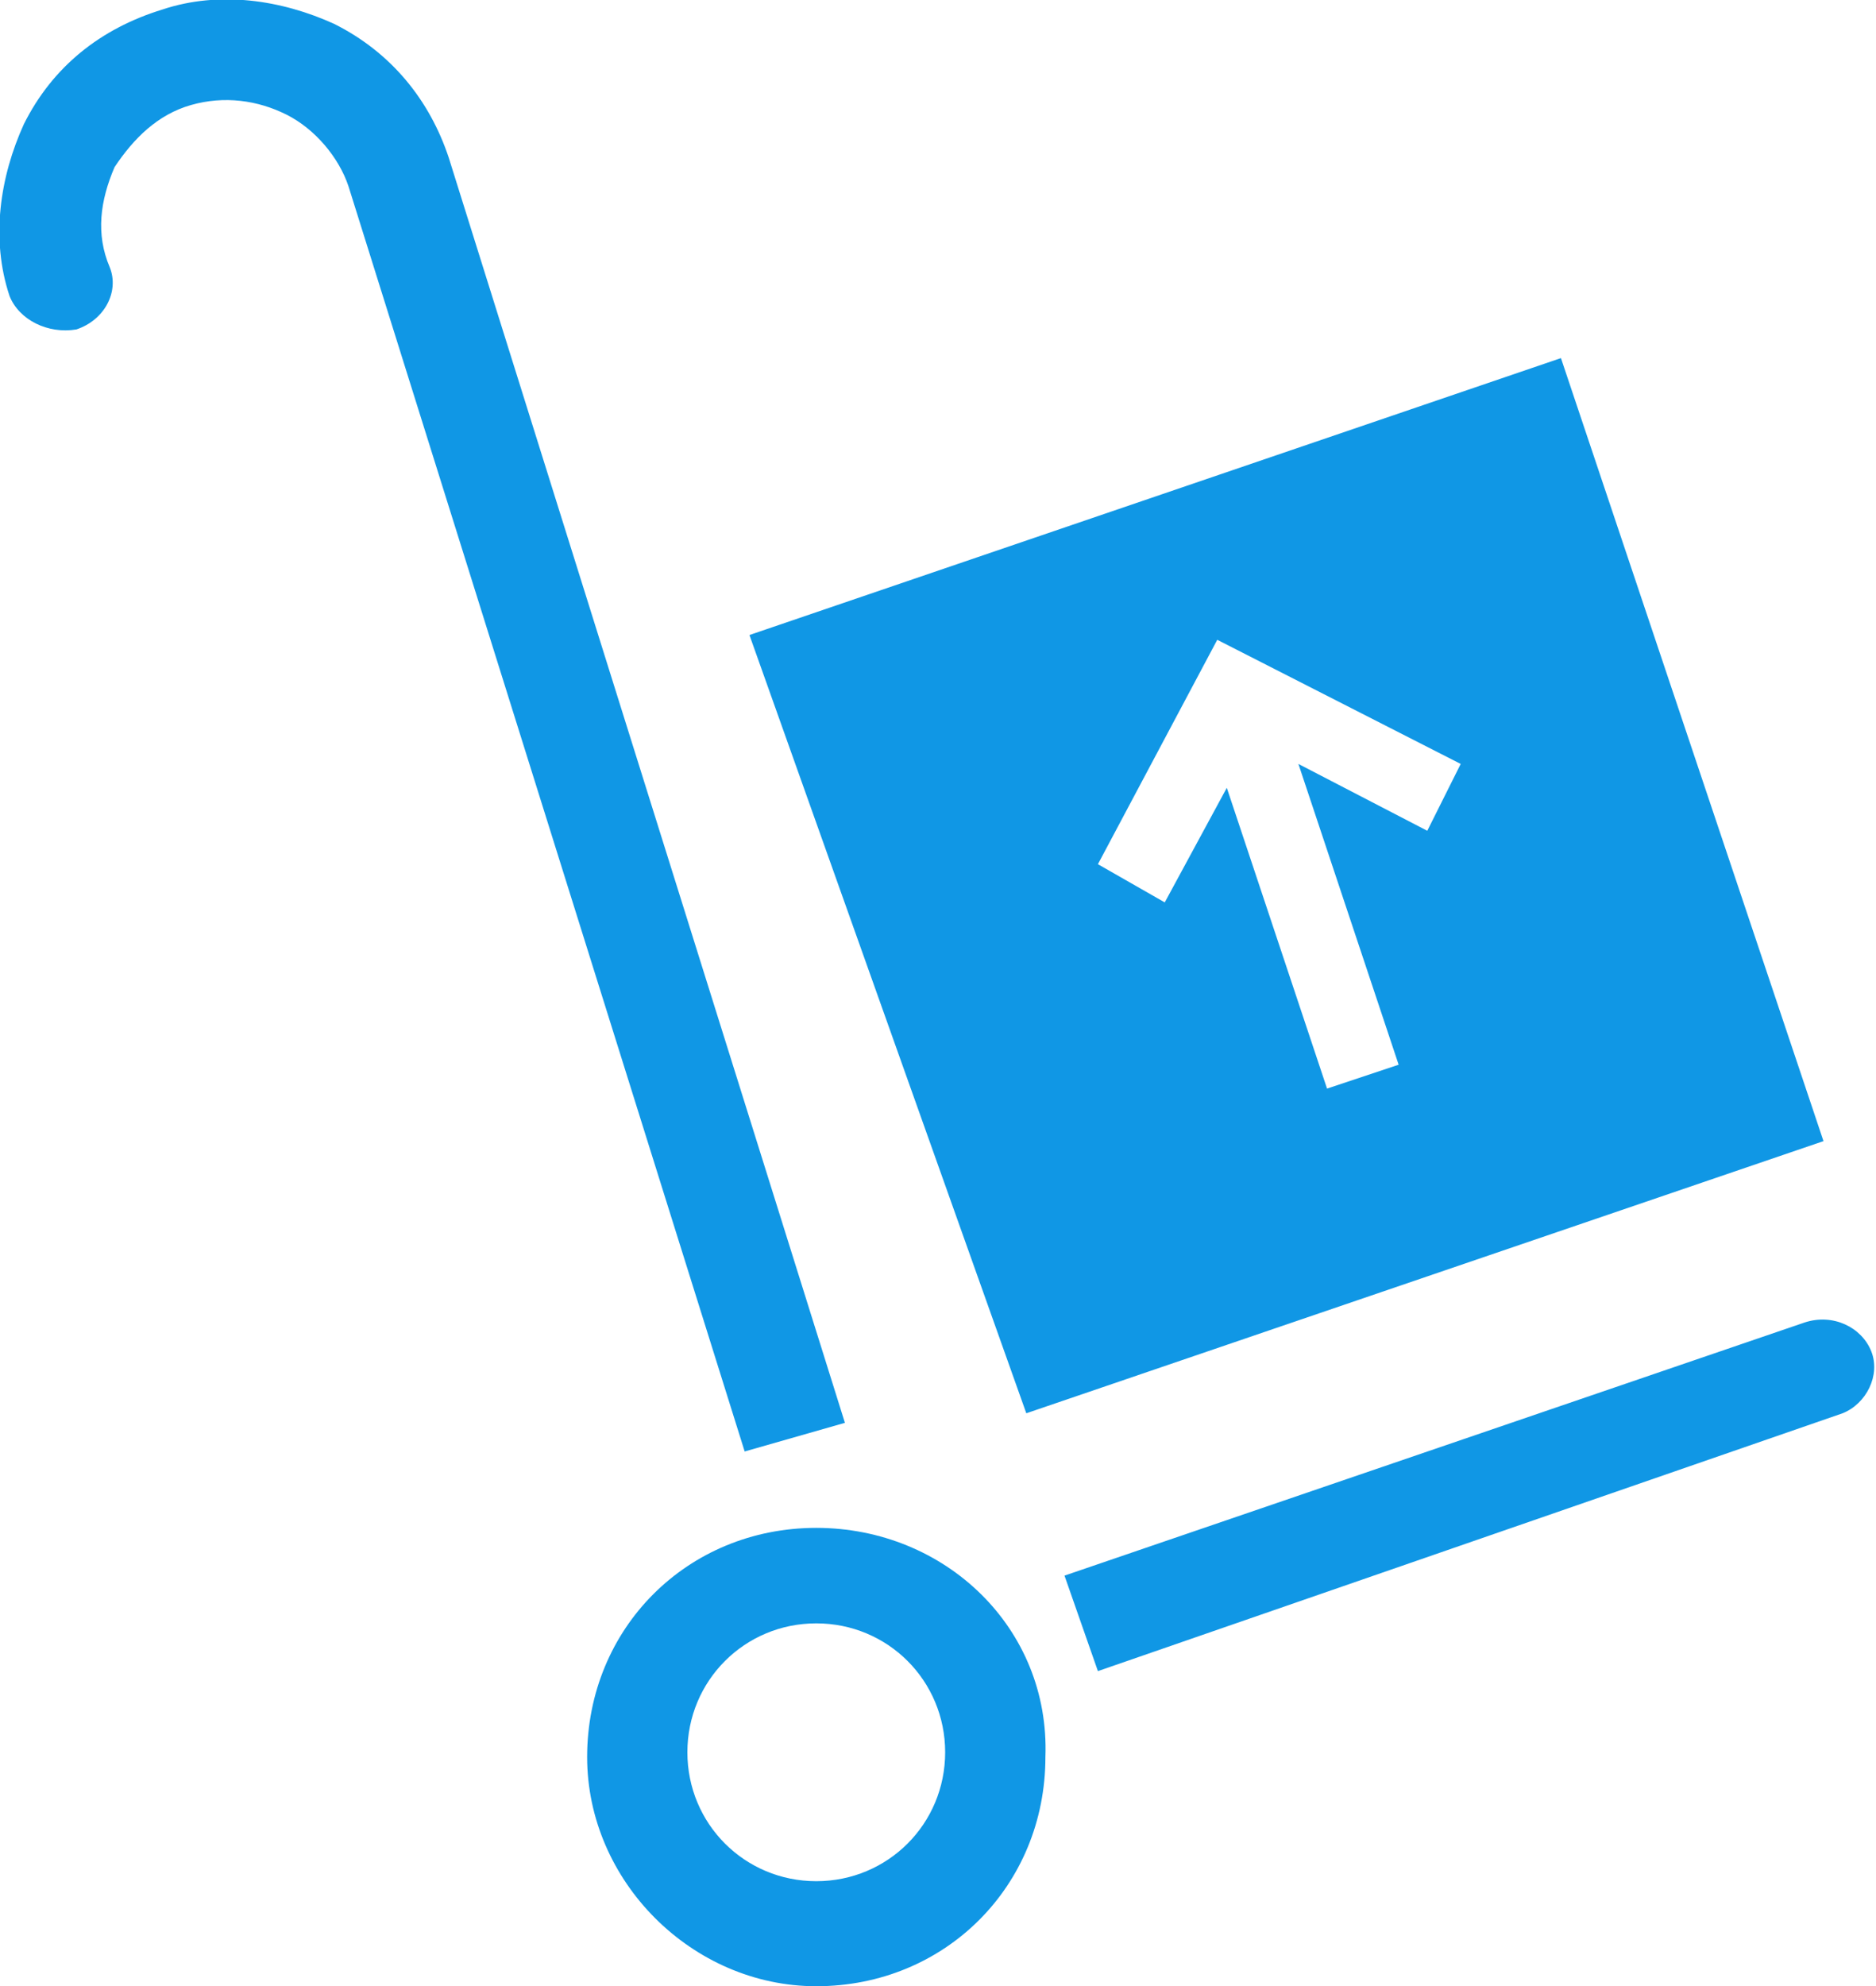 <?xml version="1.0" encoding="utf-8"?>
<!-- Generator: Adobe Illustrator 21.1.0, SVG Export Plug-In . SVG Version: 6.00 Build 0)  -->
<svg version="1.1" id="Layer_1" xmlns="http://www.w3.org/2000/svg" xmlns:xlink="http://www.w3.org/1999/xlink" x="0px" y="0px"
	 viewBox="0 0 39.3 41.6" enable-background="new 0 0 39.3 41.6" xml:space="preserve">
<path fill="#1097E5" d="M17.7,29.8L9.4,3.3C9,2.1,8.2,1.1,7,0.5C5.9,0,4.6-0.2,3.4,0.2C2.1,0.6,1.1,1.4,0.5,2.6C0,3.7-0.2,5,0.2,6.2
	C0.4,6.7,1,7,1.6,6.9c0.6-0.2,0.9-0.8,0.7-1.3C2,4.9,2.1,4.2,2.4,3.5C2.8,2.9,3.3,2.4,4,2.2C4.7,2,5.4,2.1,6,2.4
	c0.6,0.3,1.1,0.9,1.3,1.5l8.3,26.5L17.7,29.8z M38.2,23.9L32.7,7.5l-17,5.8l5.8,16.3L38.2,23.9z M25.5,13.4l5.1,2.6l-0.7,1.4
	L27.2,16l2.1,6.3l-1.5,0.5l-2.1-6.3l-1.3,2.4l-1.4-0.8L25.5,13.4z M17.1,32c-2.7,0-4.8,2.1-4.8,4.8c0,2.6,2.2,4.8,4.8,4.8
	c2.7,0,4.8-2.1,4.8-4.8C22,34.1,19.8,32,17.1,32z M17.1,39.4c-1.5,0-2.7-1.2-2.7-2.7c0-1.5,1.2-2.7,2.7-2.7c1.5,0,2.7,1.2,2.7,2.7
	C19.8,38.2,18.6,39.4,17.1,39.4z M39.2,28.3c-0.2-0.5-0.8-0.8-1.4-0.6L22.3,33l0.7,2l15.6-5.4C39.1,29.4,39.4,28.8,39.2,28.3z"/>
</svg>
